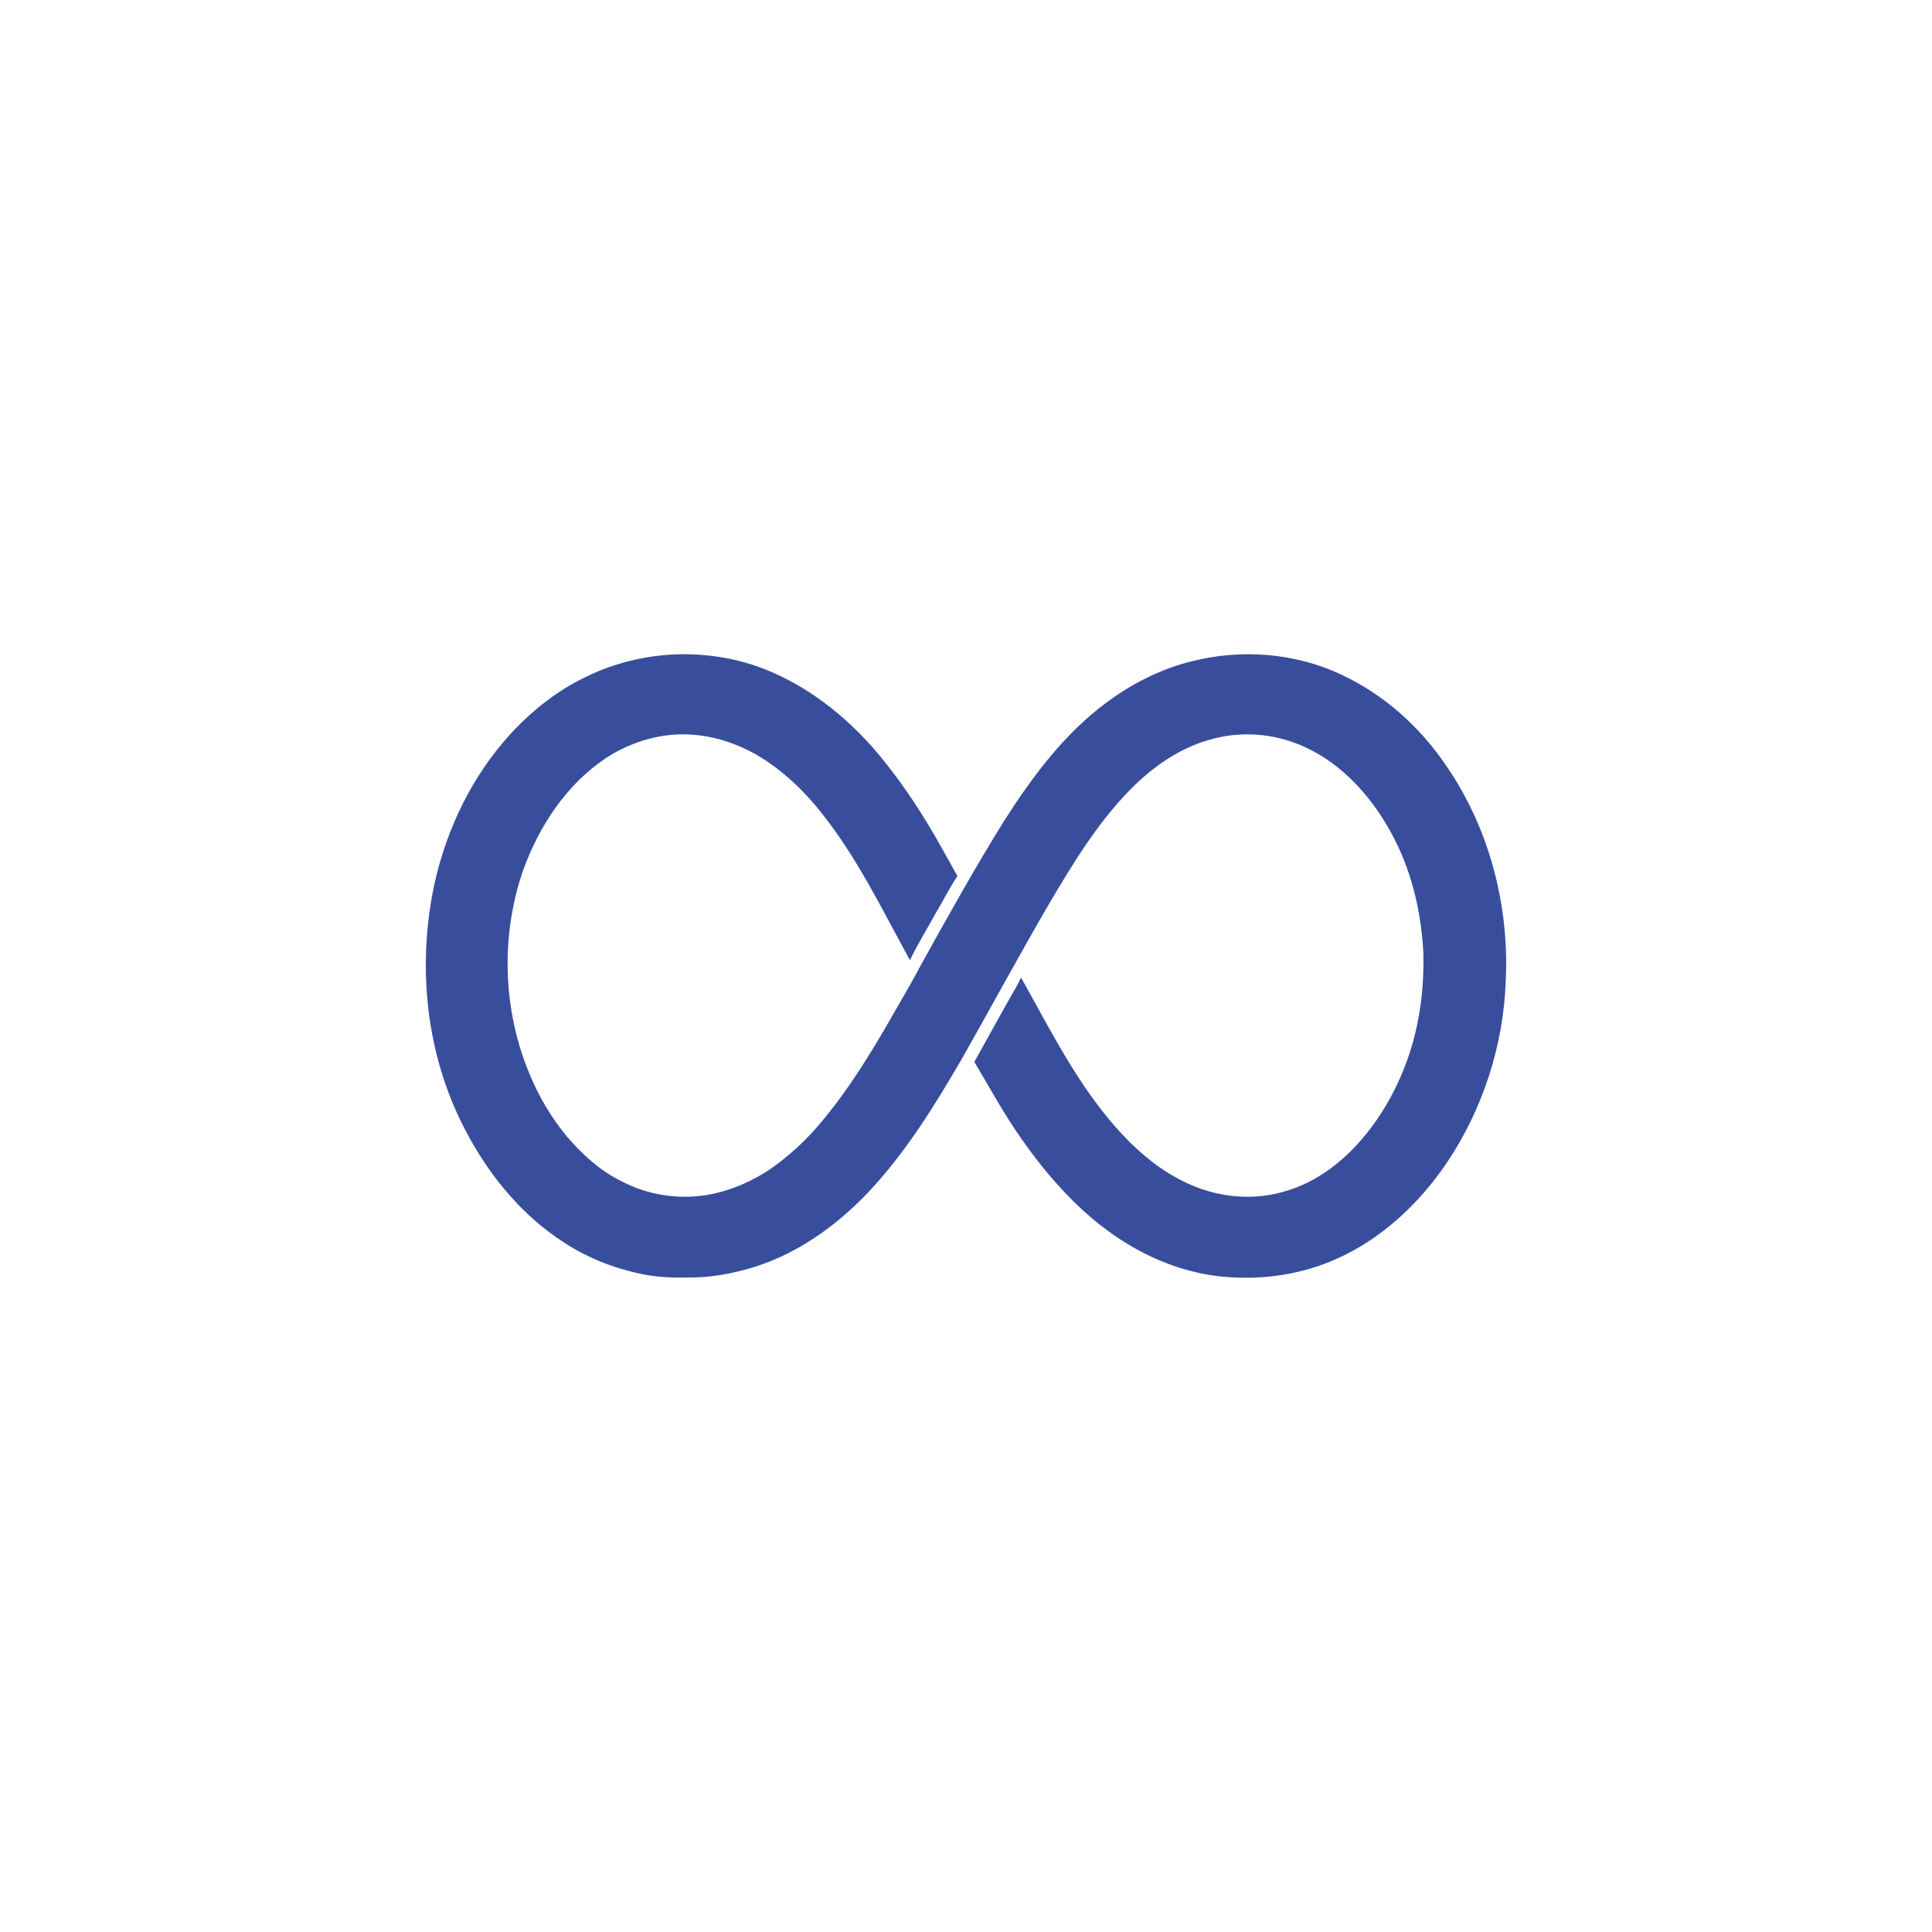 <?xml version="1.0" encoding="UTF-8"?>
<svg id="Layer_1" data-name="Layer 1" xmlns="http://www.w3.org/2000/svg" viewBox="0 0 4444 4444">
  <defs>
    <style>
      .cls-1 {
        fill: #384e9d;
        stroke-width: 0px;
      }
    </style>
  </defs>
  <path class="cls-1" d="m3324.43,1758.07c-60-87.71-142.16-161.07-238.71-206.14-106.28-50.16-230.04-59.77-343.62-30.99-70.91,17.07-137.07,50.83-195.57,94-97.99,72.08-171.68,171.14-236.56,272.77-68.1,109.5-130.85,222.17-193.29,334.95-26.4,50.03-55.82,98.39-83.66,147.58-40.02,67.83-82.02,134.83-131.82,196-29.08,36.58-61.64,70.48-98.29,99.52-47.99,39.72-105.41,68.4-166.49,81.05-70.74,14.16-146.24,3.01-209.76-31.22-48.02-23.89-87.85-61.04-122.62-101.3-35.44-42.8-64.12-91.12-85.4-142.46-62.18-147.45-67.67-317.88-15.66-469.18,36.34-101.13,98.45-196.1,188.27-257.28,55.32-36.78,121.71-58.1,188.44-56.09,67.73,1.94,133.83,26.6,189.21,65.12,46.15,32.09,86.67,71.92,121.21,116.19,82.32,103.31,139.68,223.04,203,338.2,17.4-37.11,39.52-71.75,58.93-107.82,17.27-28.28,31.59-58.33,50.33-85.74-23.56-41.56-45.95-83.83-71.05-124.49-36.64-60.27-77.61-118-123.82-171.31-67.73-76.47-150.69-141.02-245.97-179.2-131.62-52.31-284.75-46.11-411.99,15.9-66.23,31.09-124.59,77.3-174.12,130.85-88.15,95.71-146.84,216.45-175.39,342.95-39.92,182.35-22.59,378.76,59.13,547.52,54.45,112.17,134.46,214.74,240.58,282.11,54.15,35.14,115.52,58.66,178.67,71.55,40.79,8.23,82.66,8.33,124.09,7.13,39.96-1.47,79.55-8.83,117.96-19.61,106.35-29.55,199.32-95.31,274.98-174.25,87.91-93.03,155.48-202.6,219.3-312.86,65.32-115.49,128.51-232.15,195.07-346.93,59.27-100.6,120.41-202.36,205.51-283.62,47.02-44.04,102.34-80.92,164.75-98.76,64.72-19.58,135.7-16.9,198.98,6.86,96.68,35.87,171.01,115.59,219.66,204.47,47.19,84.8,70.38,181.28,75.23,277.76,2.88,98.55-13.32,198.48-53.74,288.77-24.19,54.85-56.59,106.18-96.78,150.73-44.54,48.59-99.73,89.25-163.54,108.13-69.54,22.25-146.48,17.07-213.71-10.64-77.94-31.56-141.92-89.32-194.97-153.3-82.39-98.82-139.75-214.88-202.6-326.32-3.58,7.26-7.16,14.52-11.08,21.58-32.9,56.99-64.12,114.92-96.41,172.24,35.44,59.4,68.37,120.44,108.43,176.96,62.65,89.59,137.04,173.01,229.4,232.85,72.42,46.75,155.65,78.44,241.98,85,86.04,6.99,173.98-6.06,252.96-41.46,103.71-45.95,189.24-126.3,252.79-219.23,83.93-124.15,131.95-272.2,136.94-421.96,8.03-174.52-38.92-352.79-139.21-496.59Z"/>
</svg>